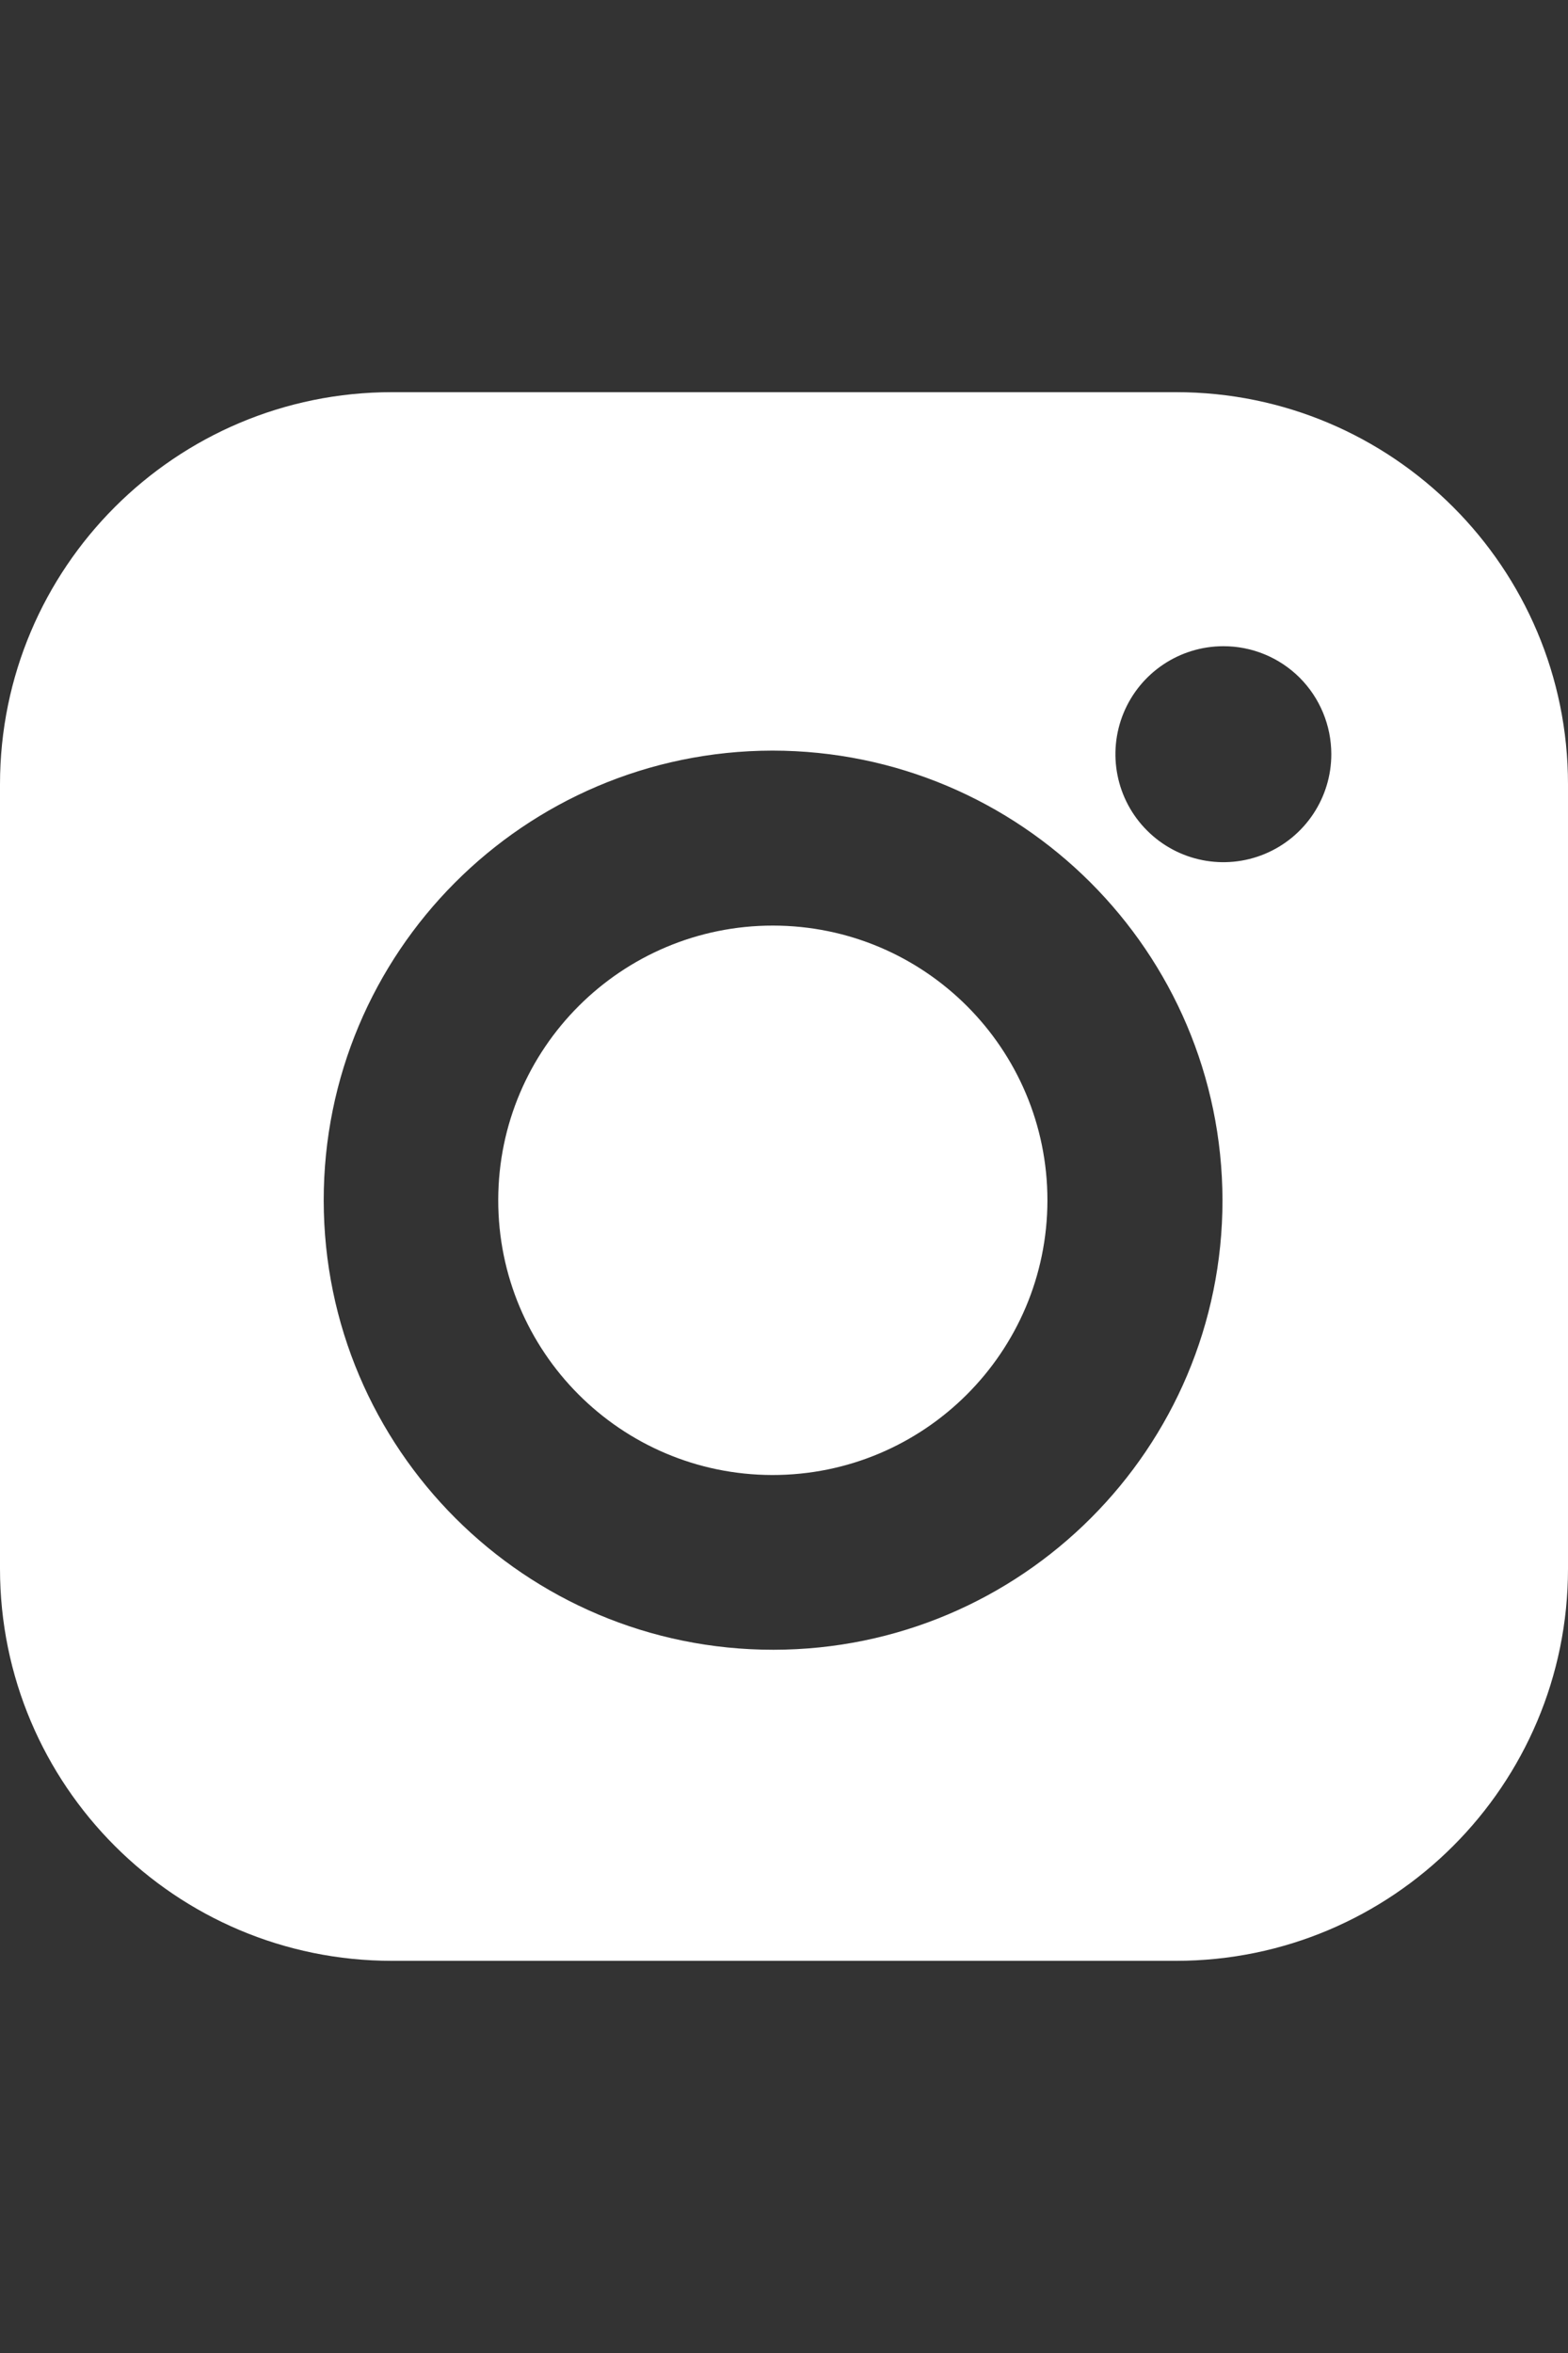 <?xml version="1.0" encoding="UTF-8"?>
<svg width="20px" height="30px" viewBox="0 0 20 30" version="1.1" xmlns="http://www.w3.org/2000/svg" xmlns:xlink="http://www.w3.org/1999/xlink">
    <rect x="0" y="0" width="20" height="30" fill="#333333" stroke="none"/>
    <!-- Generator: Sketch 52.2 (67145) - http://www.bohemiancoding.com/sketch -->
    <title>instagram</title>
    <desc>Created with Sketch.</desc>
    <g id="instagram" stroke="none" stroke-width="1" fill="none" fill-rule="evenodd">
        <path d="M5,5 L15,5 C17.761,5 20,7.239 20,10 L20,20 C20,22.761 17.761,25 15,25 L5,25 C2.239,25 3.38176876e-16,22.761 0,20 L0,10 C-3.38176876e-16,7.239 2.239,5 5,5 Z M9.85,9.57 C6.685,9.576 4.125,12.145 4.129,15.309 C4.133,18.473 6.7,21.036 9.865,21.034 C13.029,21.032 15.593,18.466 15.593,15.302 C15.586,12.135 13.017,9.571 9.85,9.57 Z M9.85,18.806 C7.916,18.802 6.352,17.232 6.355,15.298 C6.358,13.365 7.927,11.8 9.86,11.801 C11.793,11.803 13.36,13.37 13.36,15.304 C13.358,17.24 11.786,18.808 9.85,18.806 Z M16.981,9.613 C16.98,9.248 16.835,8.898 16.577,8.64 C16.319,8.383 15.969,8.238 15.604,8.239 C15.047,8.239 14.545,8.575 14.332,9.089 C14.119,9.604 14.237,10.197 14.632,10.59 C15.026,10.984 15.619,11.101 16.133,10.887 C16.647,10.673 16.982,10.17 16.981,9.613 Z" id="Combined-Shape" fill="#FFFFFF"></path>
    </g>
</svg>